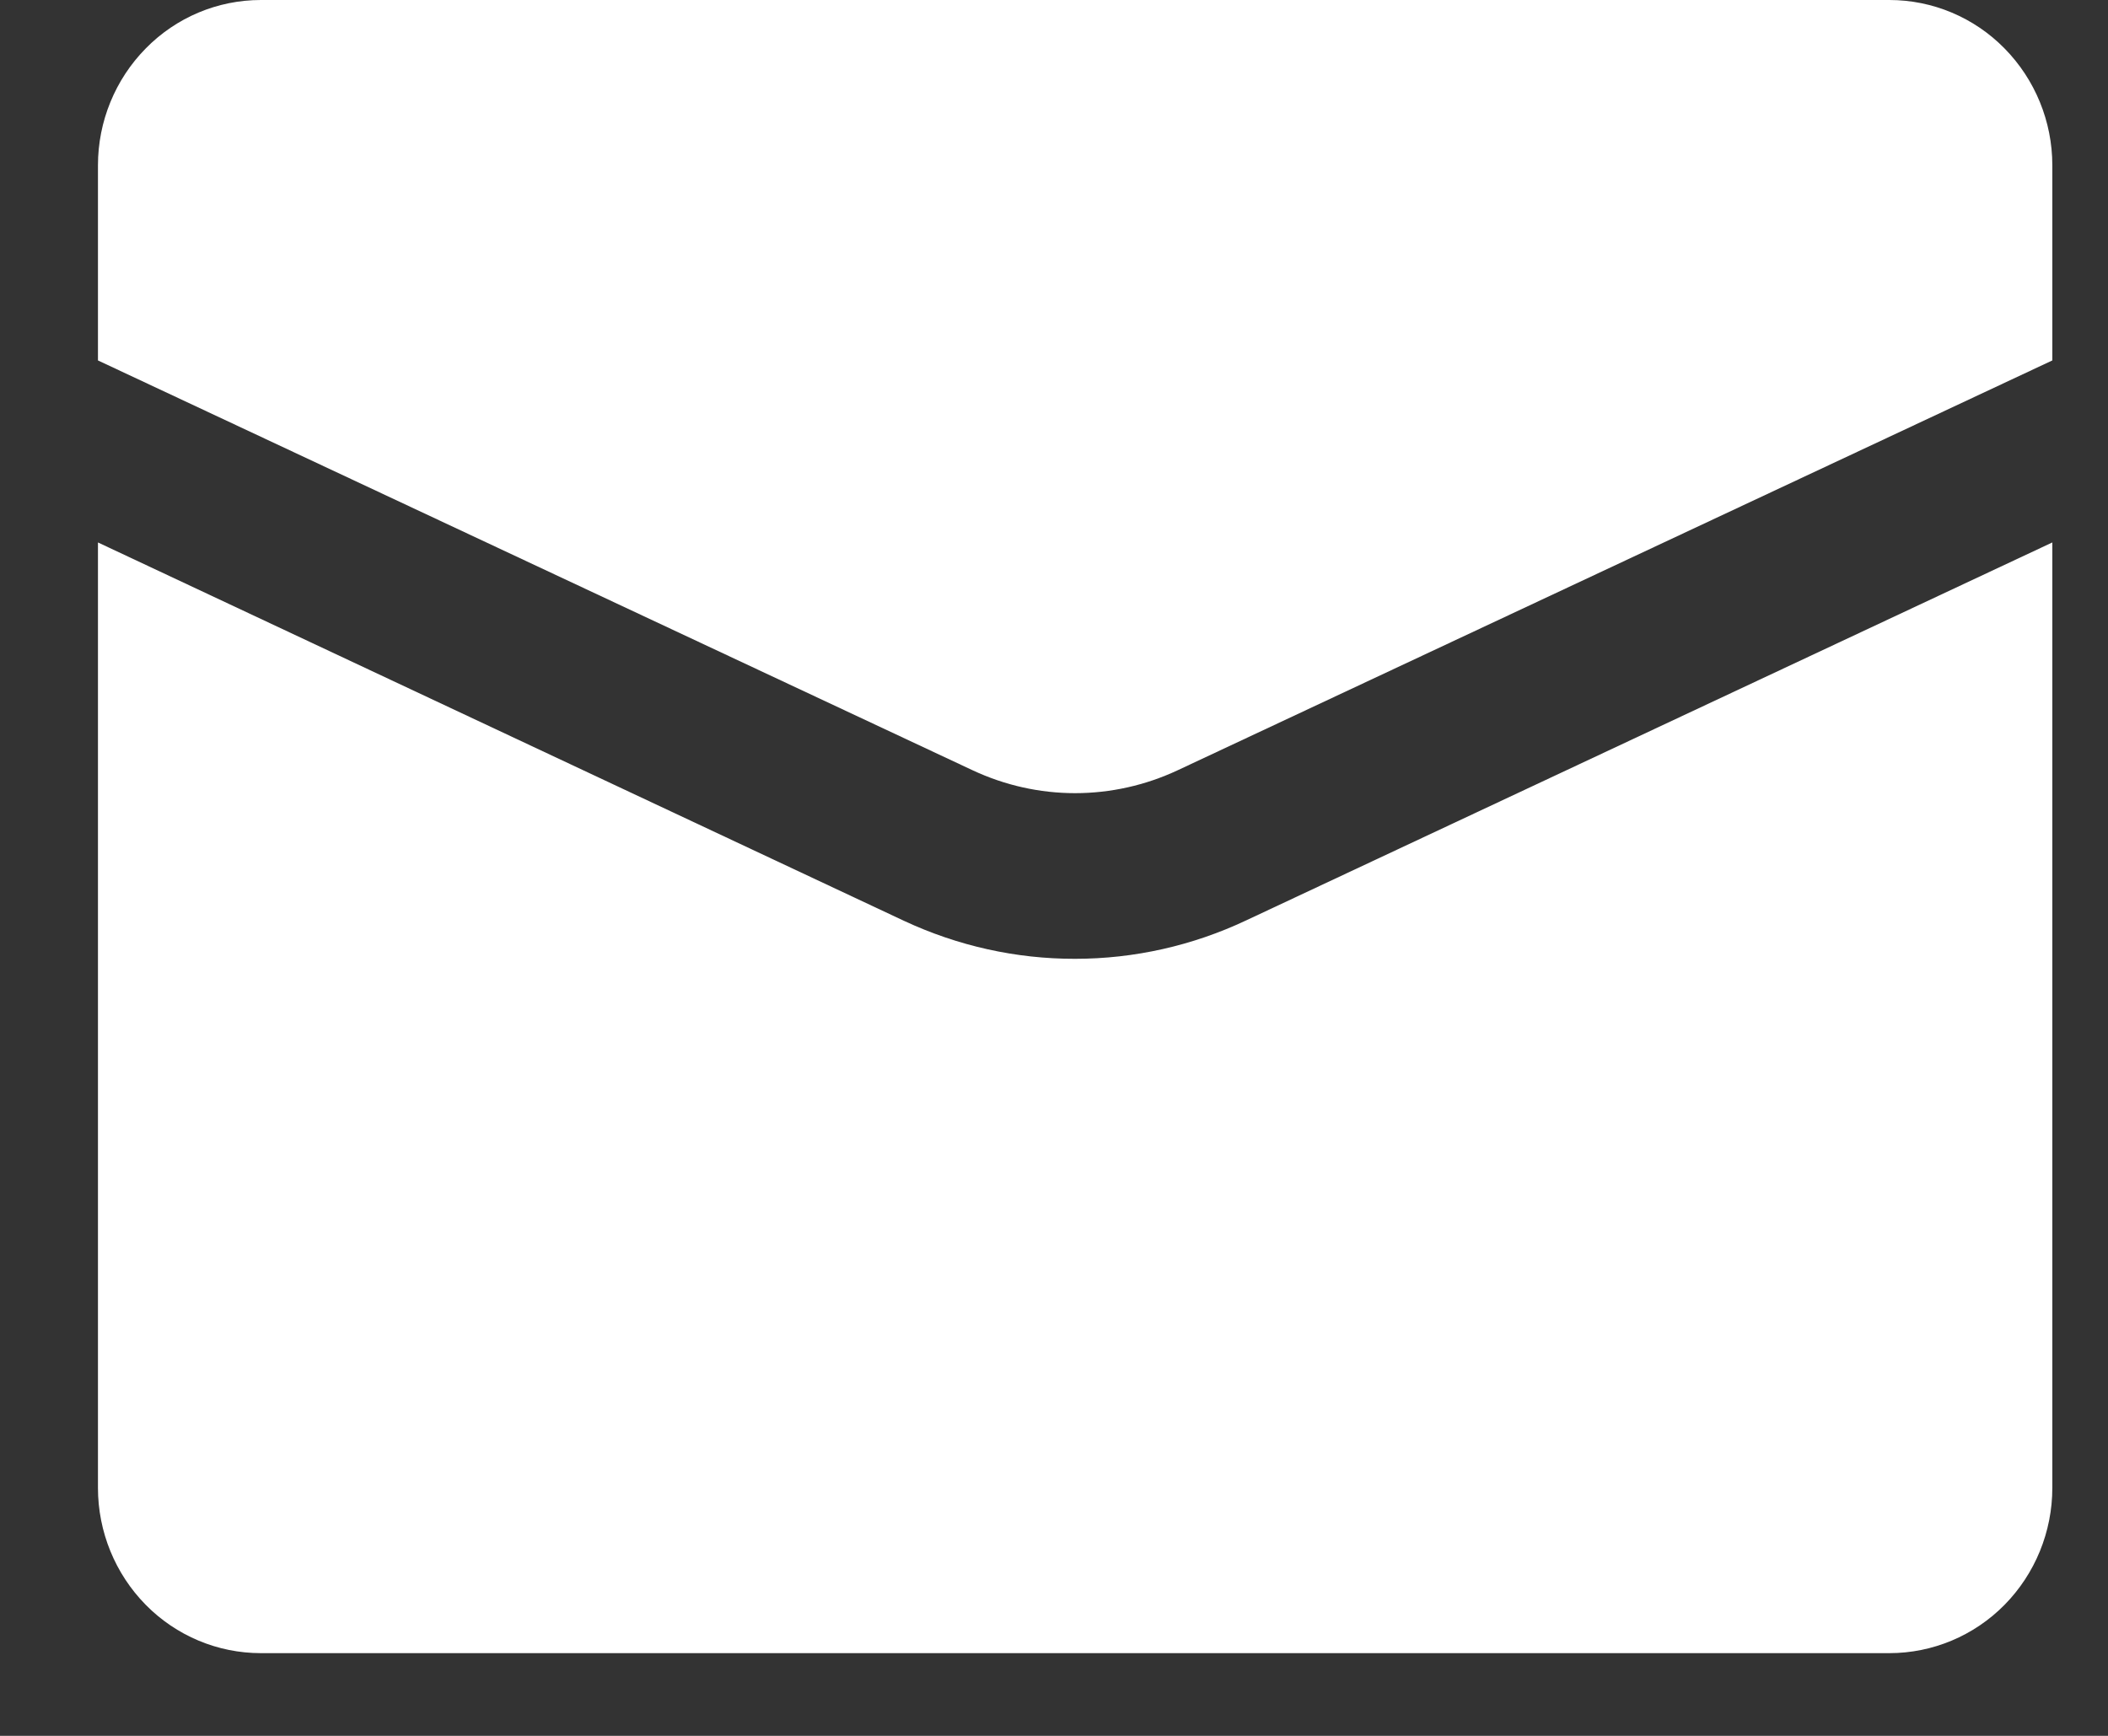 <svg width="17" height="14" viewBox="0 0 17 14" fill="none" xmlns="http://www.w3.org/2000/svg" aria-hidden="true"><rect x="0" y="0" width="17" height="14" fill="#333333" stroke="none"/><path d="M8.67 7.733C8.194 7.734 7.724 7.629 7.291 7.427L0.79 4.375V12C0.79 12.354 0.929 12.693 1.175 12.943C1.421 13.193 1.755 13.333 2.104 13.333H15.237C15.585 13.333 15.92 13.193 16.166 12.943C16.412 12.693 16.551 12.354 16.551 12V4.375L10.05 7.423C9.618 7.627 9.147 7.733 8.67 7.733ZM15.237 0H2.104C1.755 0 1.421 0.14 1.175 0.391C0.929 0.641 0.79 0.98 0.79 1.333L0.79 2.907L7.845 6.213C8.104 6.334 8.385 6.397 8.67 6.397C8.955 6.397 9.237 6.334 9.496 6.213L16.551 2.907V1.333C16.551 0.98 16.412 0.641 16.166 0.391C15.92 0.14 15.585 0 15.237 0Z" fill="#fff"/></svg>